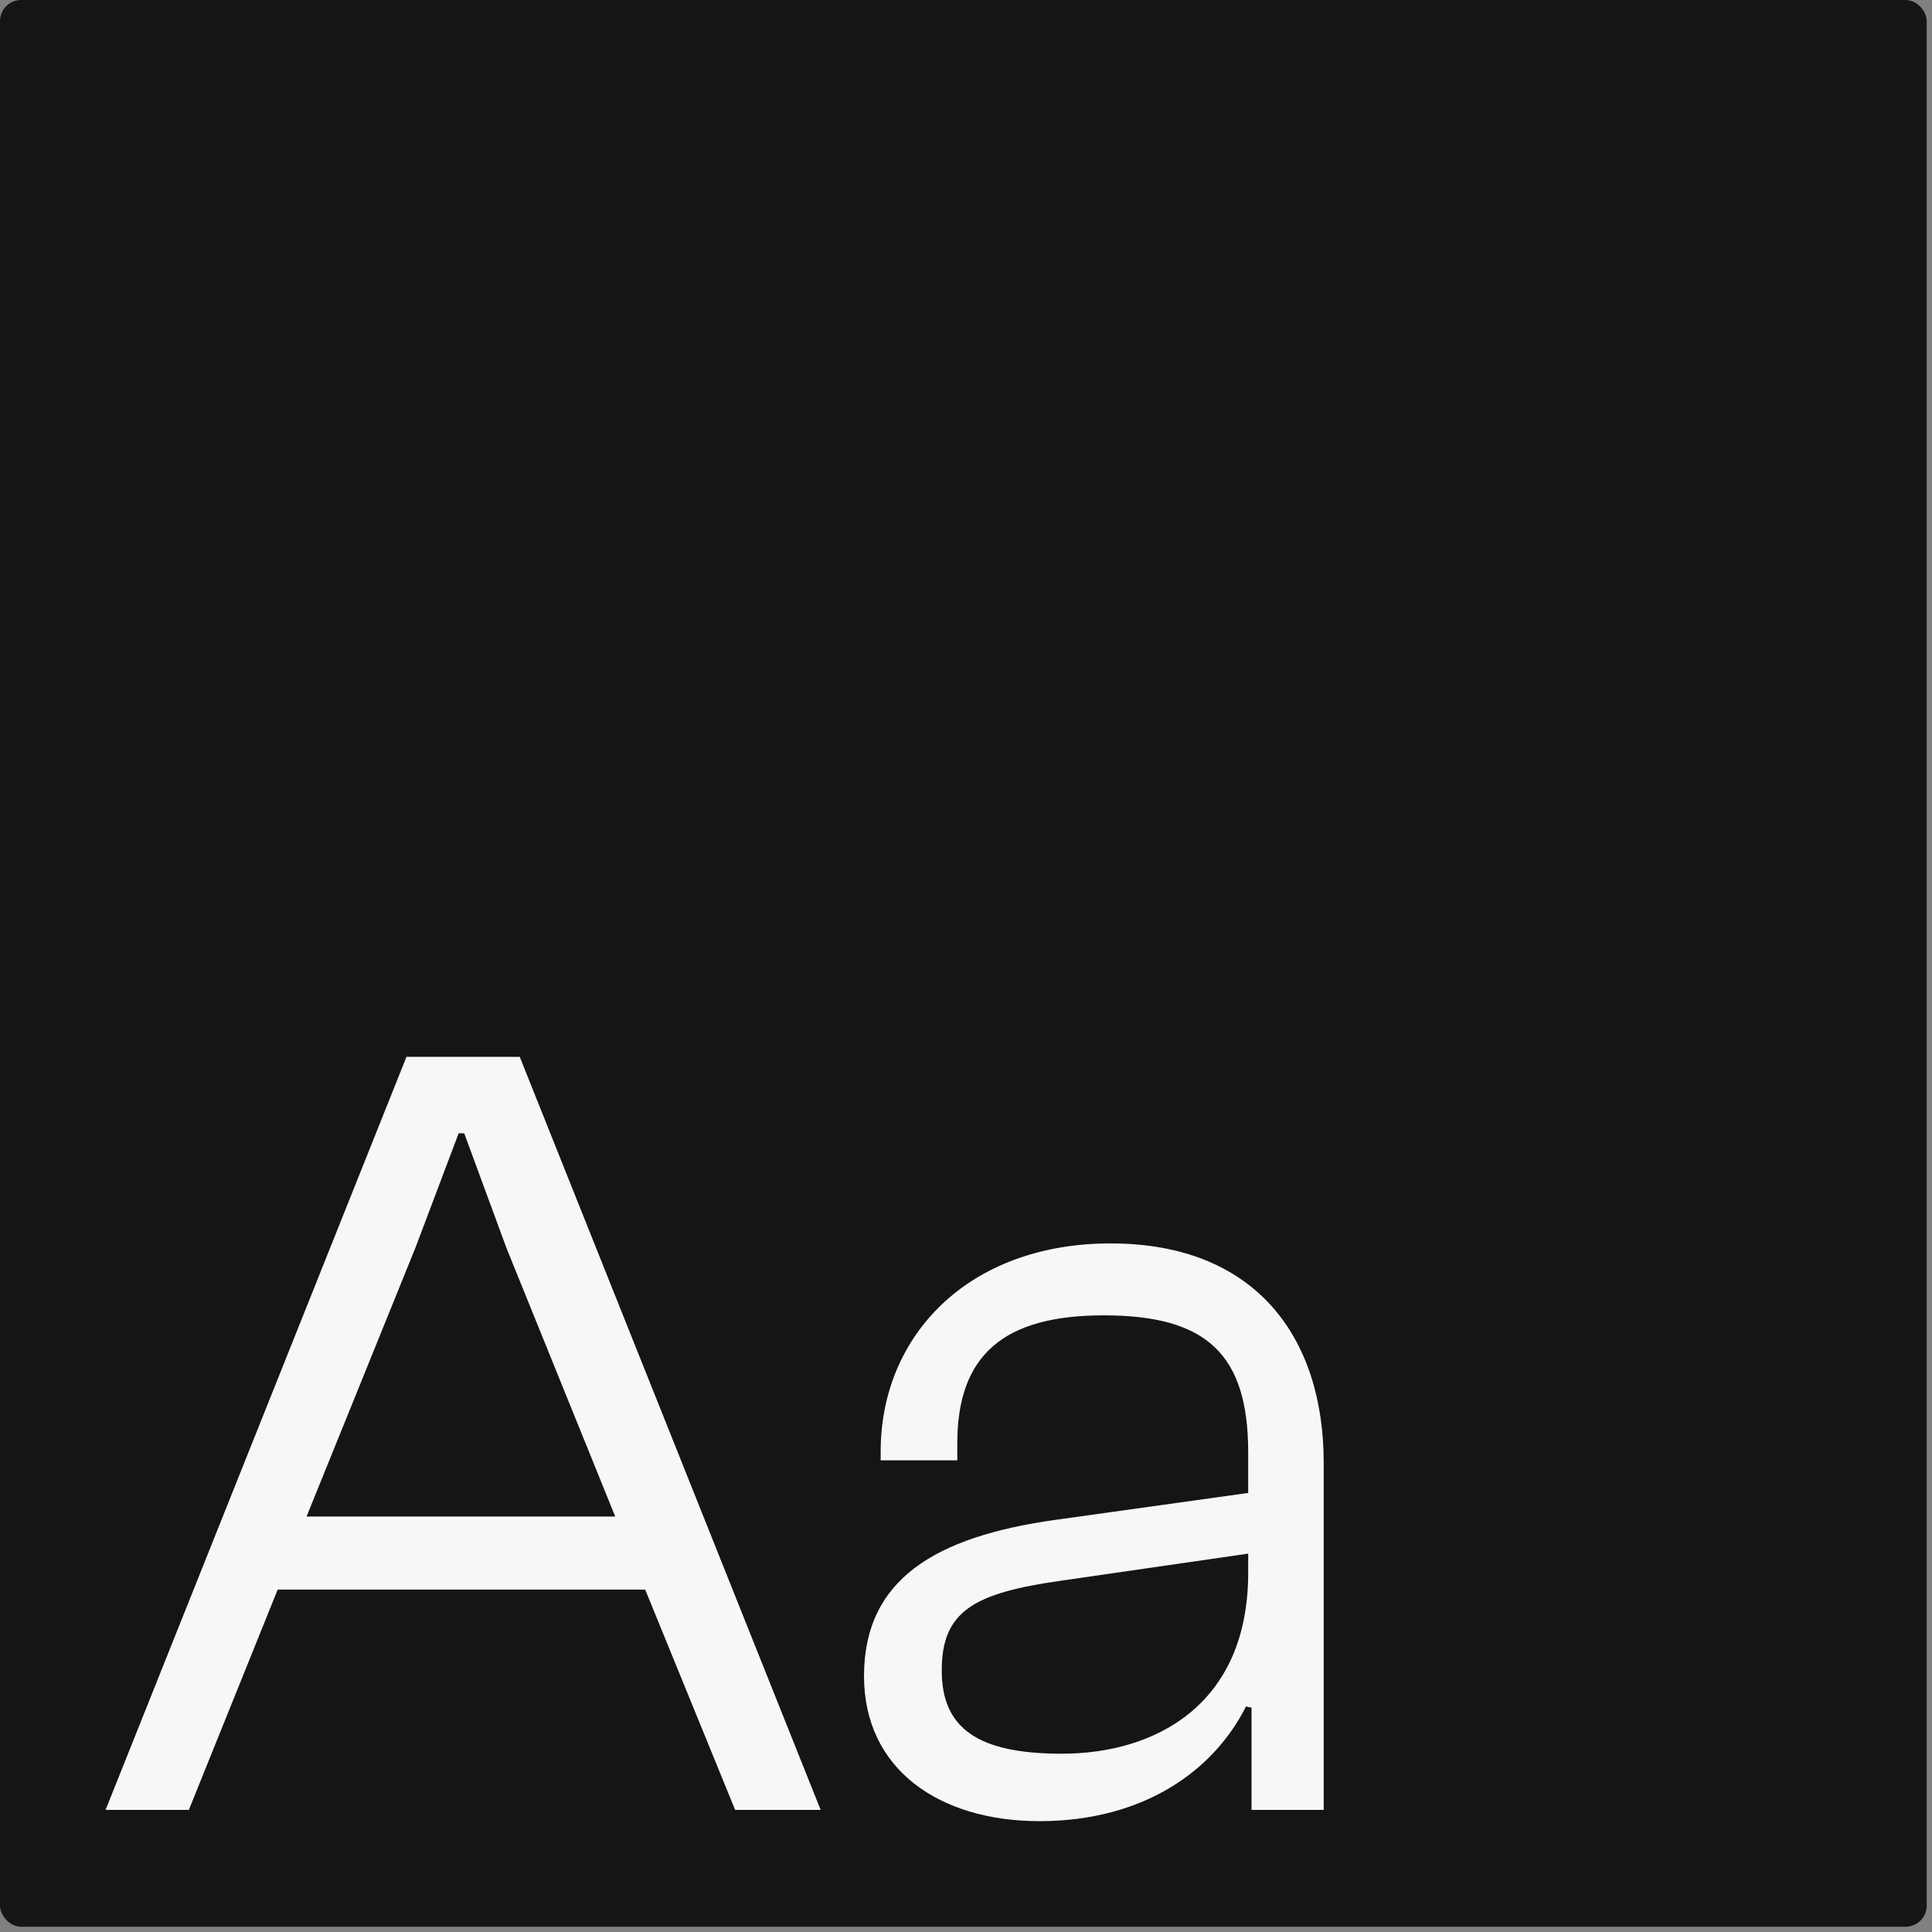<?xml version="1.0" encoding="utf-8"?>
<svg xmlns="http://www.w3.org/2000/svg" fill="none" height="100%" overflow="visible" preserveAspectRatio="none" style="display: block;" viewBox="0 0 183 183" width="100%">
<rect x="0" y="0" width="183" height="183" fill="#808080" stroke="none"/>
<g id="7">
<rect fill="#151515" height="182.5" rx="2" width="182.5"/>
<g id="Aa">
<path d="M17.888 171.435H10L38.502 100.103H49.23L77.732 171.435H69.633L61.114 150.568H26.302L17.888 171.435ZM39.343 118.202L29.037 143.648H58.275L47.968 118.202L43.971 107.343H43.445L39.343 118.202Z" fill="#F7F7F7"/>
<path d="M98.458 172.5C88.992 172.5 81.84 167.603 81.84 158.766C81.84 149.61 88.571 145.564 99.93 143.967L118.23 141.412V137.579C118.23 128.317 114.339 124.59 104.558 124.59C95.092 124.59 90.675 128.317 90.675 136.728V138.324H83.418V137.473C83.418 126.507 91.727 117.777 105.189 117.777C119.072 117.777 125.382 126.826 125.382 138.537V171.435H118.546V161.747L118.02 161.64C114.97 167.709 108.344 172.5 98.458 172.5ZM89.202 158.234C89.202 163.663 92.568 166.112 100.561 166.112C109.501 166.112 118.23 161.428 118.23 148.971V147.161L100.561 149.716C92.252 150.887 89.202 152.591 89.202 158.234Z" fill="#F7F7F7"/>
</g>
</g>
</svg>